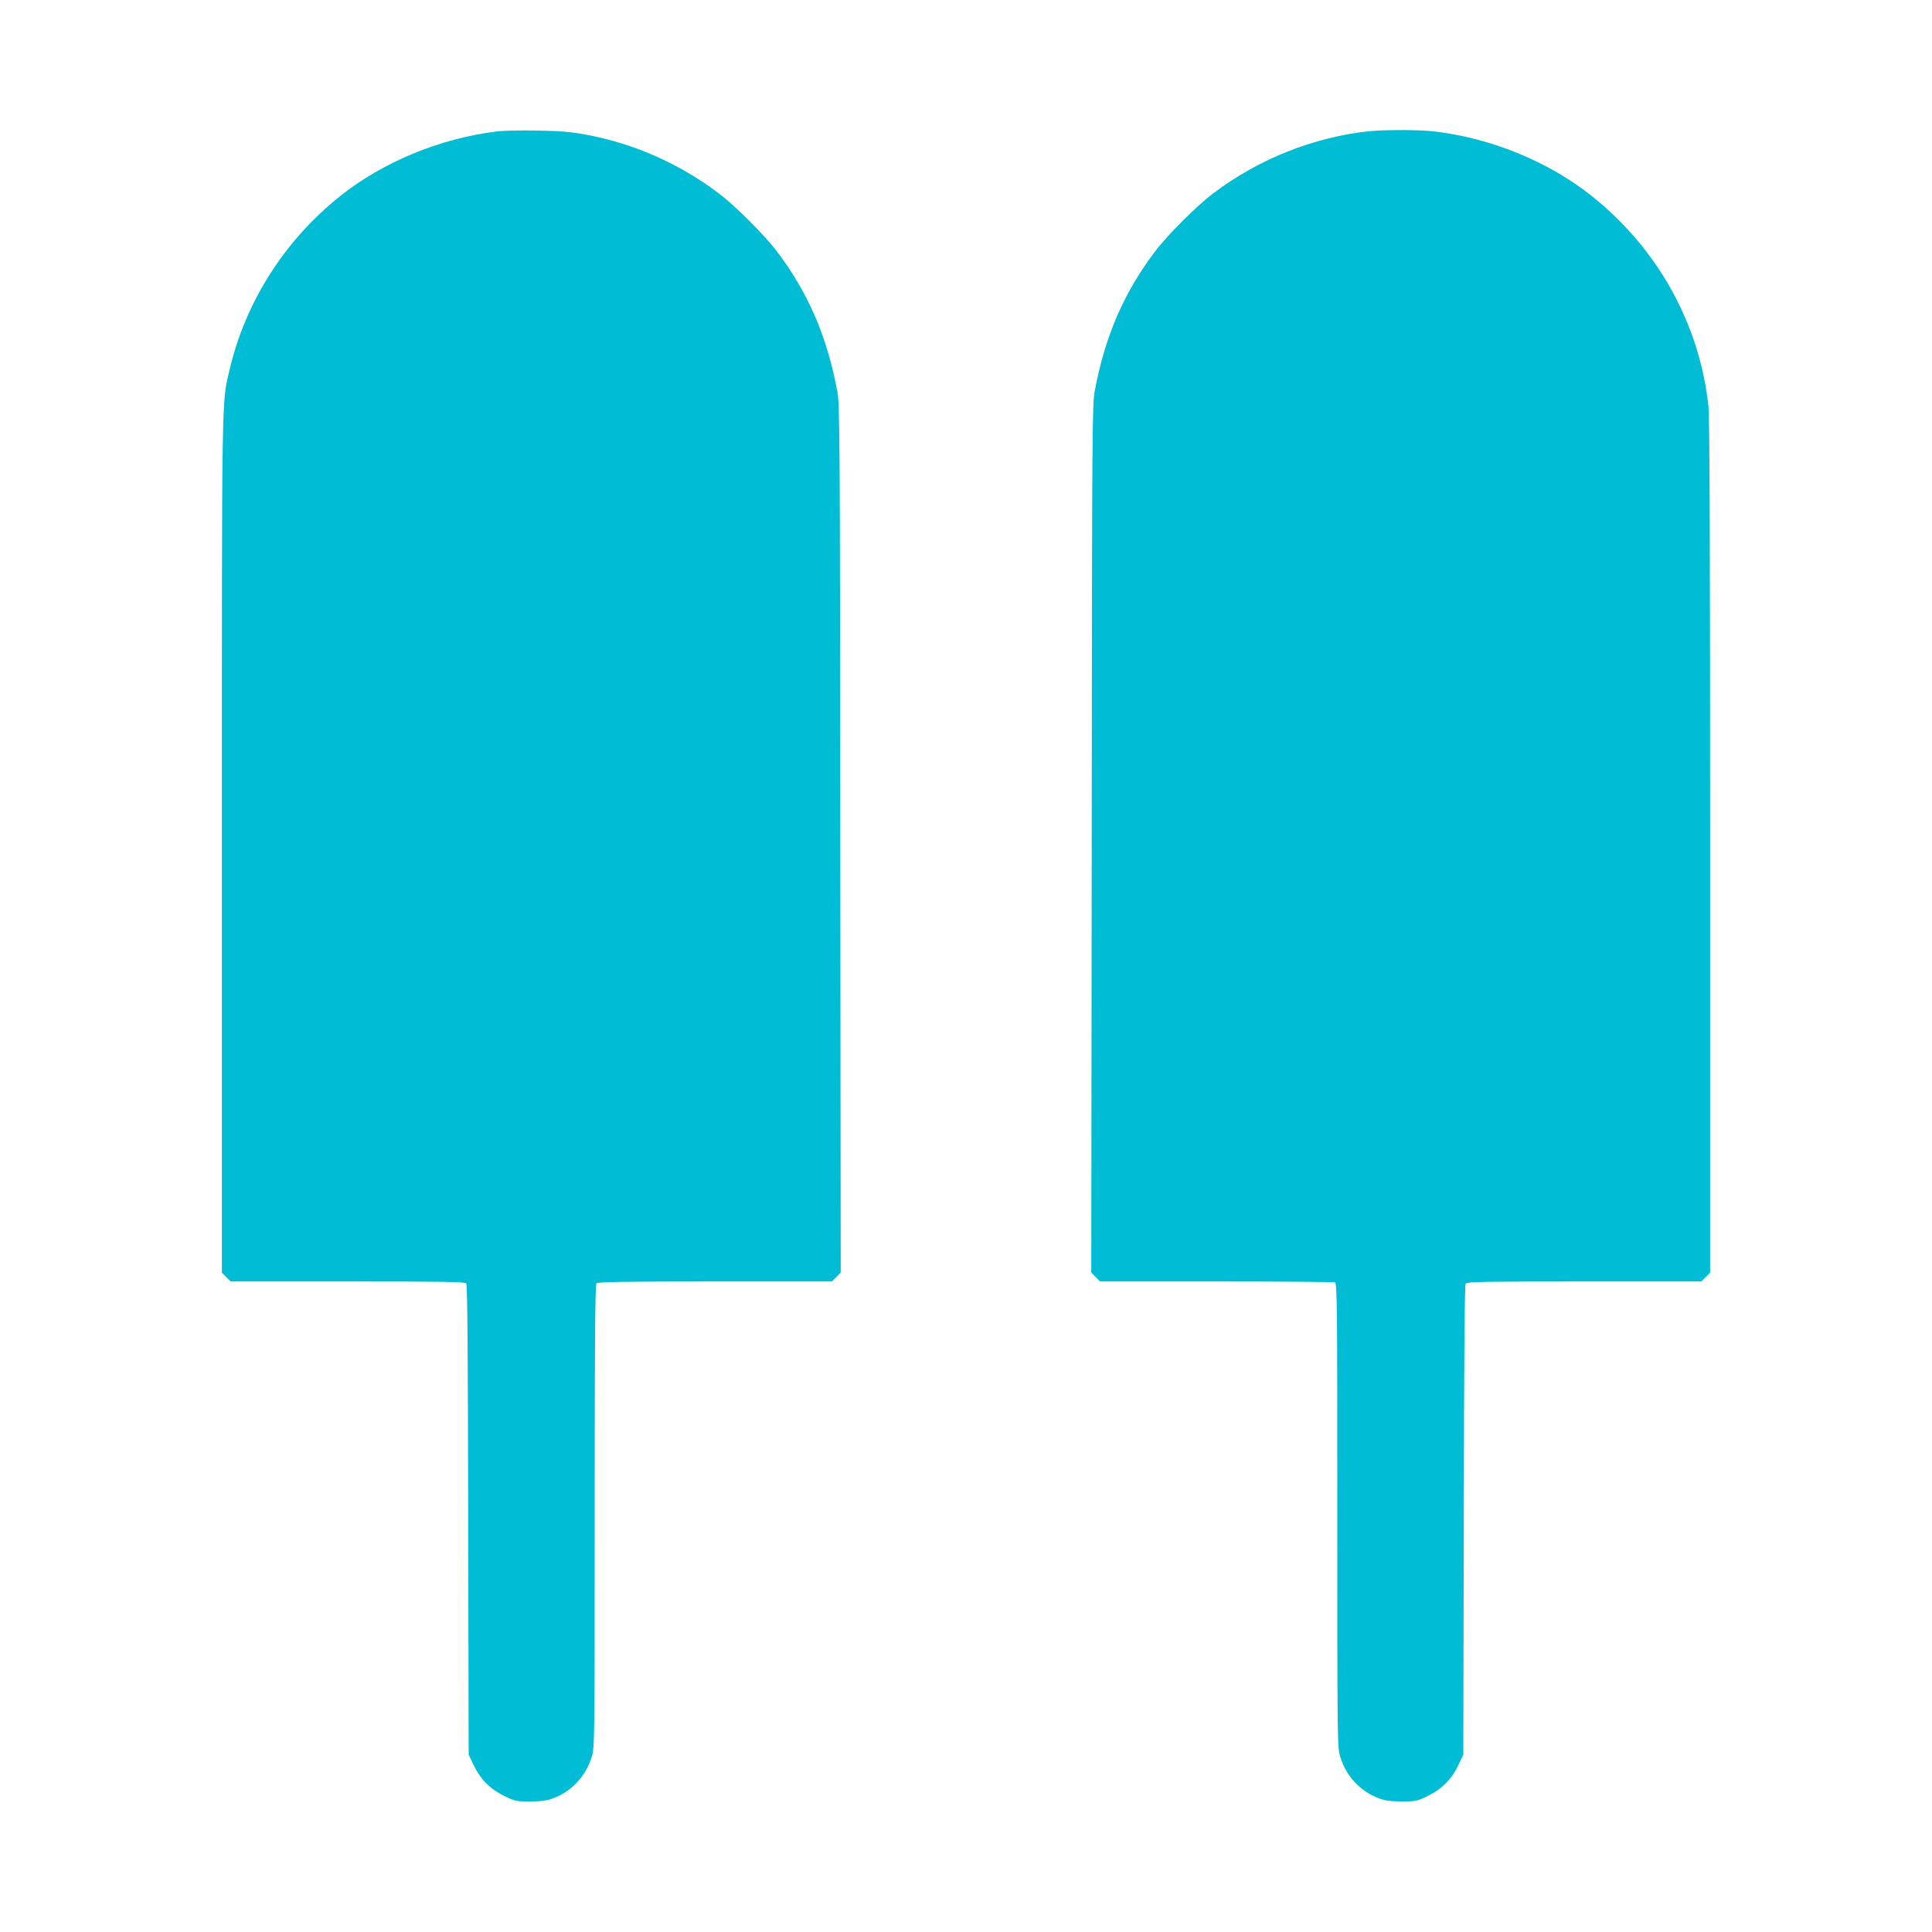 <?xml version="1.0" standalone="no"?>
<!DOCTYPE svg PUBLIC "-//W3C//DTD SVG 20010904//EN"
 "http://www.w3.org/TR/2001/REC-SVG-20010904/DTD/svg10.dtd">
<svg version="1.0" xmlns="http://www.w3.org/2000/svg"
 width="1280pt" height="1280pt" viewBox="0 0 1280 1280"
 preserveAspectRatio="xMidYMid meet">
<g transform="translate(0,1280) scale(0.1,-0.1)"
fill="#00bcd4" stroke="none">
<path d="M3290 11929 c-375 -46 -752 -202 -1035 -427 -369 -294 -629 -702
-734 -1152 -53 -225 -51 -99 -51 -3151 l0 -2831 29 -29 29 -29 775 0 c633 0
777 -2 786 -13 8 -10 11 -450 13 -1568 l3 -1554 32 -67 c44 -94 109 -160 202
-206 72 -35 79 -37 175 -37 81 1 112 5 159 24 117 46 209 146 247 270 20 62
20 98 20 1595 0 1178 3 1535 12 1544 9 9 197 12 786 12 l774 0 29 29 29 30 -3
2873 c-2 2703 -3 2879 -20 2968 -68 362 -192 649 -398 922 -80 107 -280 307
-387 387 -258 195 -557 328 -870 387 -110 21 -175 26 -332 29 -107 2 -229 0
-270 -6z"/>
<path d="M9065 11930 c-362 -39 -727 -184 -1027 -411 -107 -80 -307 -280 -387
-387 -206 -273 -330 -560 -398 -922 -17 -89 -18 -265 -20 -2968 l-3 -2873 29
-30 29 -29 770 0 c424 0 777 -3 786 -6 15 -6 16 -151 16 -1544 0 -1503 0
-1539 20 -1601 38 -124 130 -224 247 -270 47 -19 78 -23 159 -24 96 0 103 2
175 37 93 46 158 112 202 206 l32 67 3 1554 c2 1118 5 1558 13 1568 9 11 153
13 786 13 l775 0 29 29 29 29 0 2822 c0 1915 -3 2852 -11 2918 -59 547 -336
1045 -774 1394 -289 230 -671 385 -1050 428 -101 11 -324 11 -430 0z"/>
</g>
</svg>
